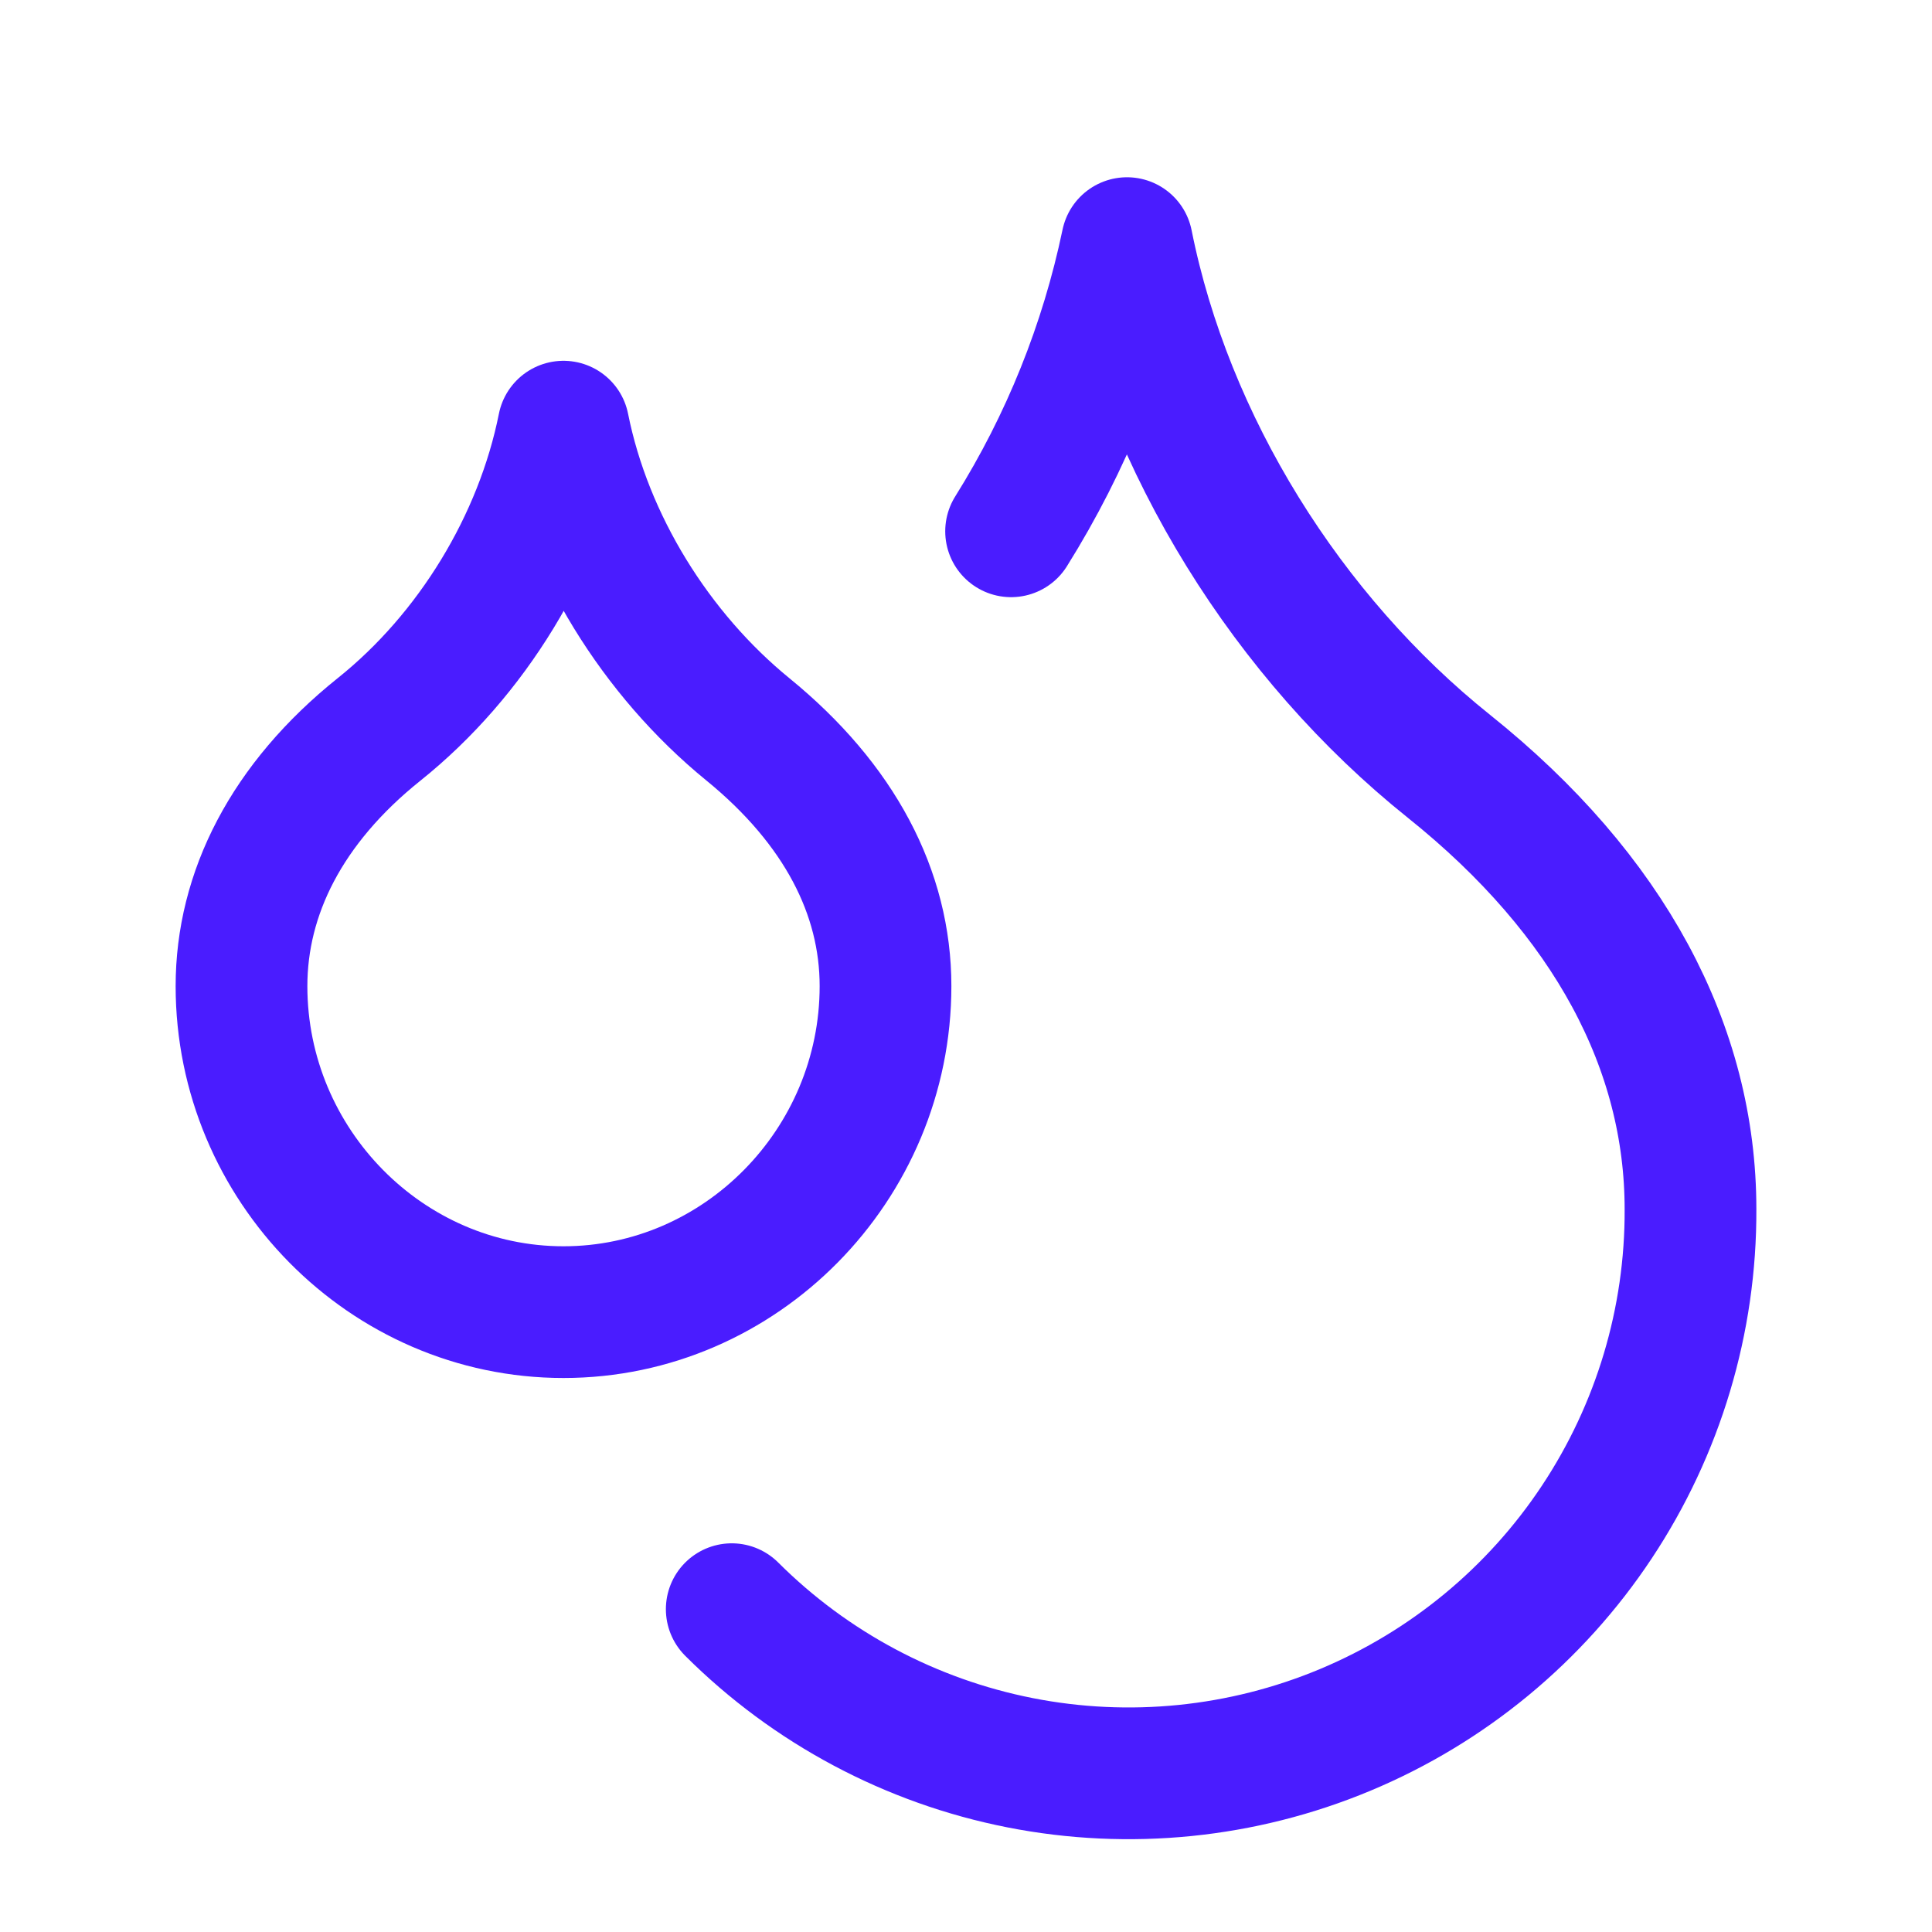 <svg width="44" height="44" viewBox="0 0 44 44" fill="none" xmlns="http://www.w3.org/2000/svg">
<path d="M23.027 12.1C24.288 10.085 25.181 7.863 25.667 5.537C26.583 10.12 29.333 14.52 33 17.453C36.667 20.387 38.5 23.87 38.5 27.537C38.511 30.071 37.768 32.551 36.367 34.663C34.967 36.775 32.97 38.423 30.632 39.399C28.293 40.375 25.717 40.635 23.23 40.145C20.744 39.655 18.459 38.438 16.665 36.648M12.833 29.883C16.867 29.883 20.167 26.528 20.167 22.458C20.167 20.332 19.122 18.315 17.032 16.61C14.942 14.905 13.365 12.375 12.833 9.717C12.302 12.375 10.743 14.923 8.635 16.61C6.527 18.297 5.5 20.35 5.5 22.458C5.5 26.528 8.8 29.883 12.833 29.883Z" stroke="#4A1CFF" stroke-width="3" stroke-linecap="round" stroke-linejoin="round"/>
</svg>

